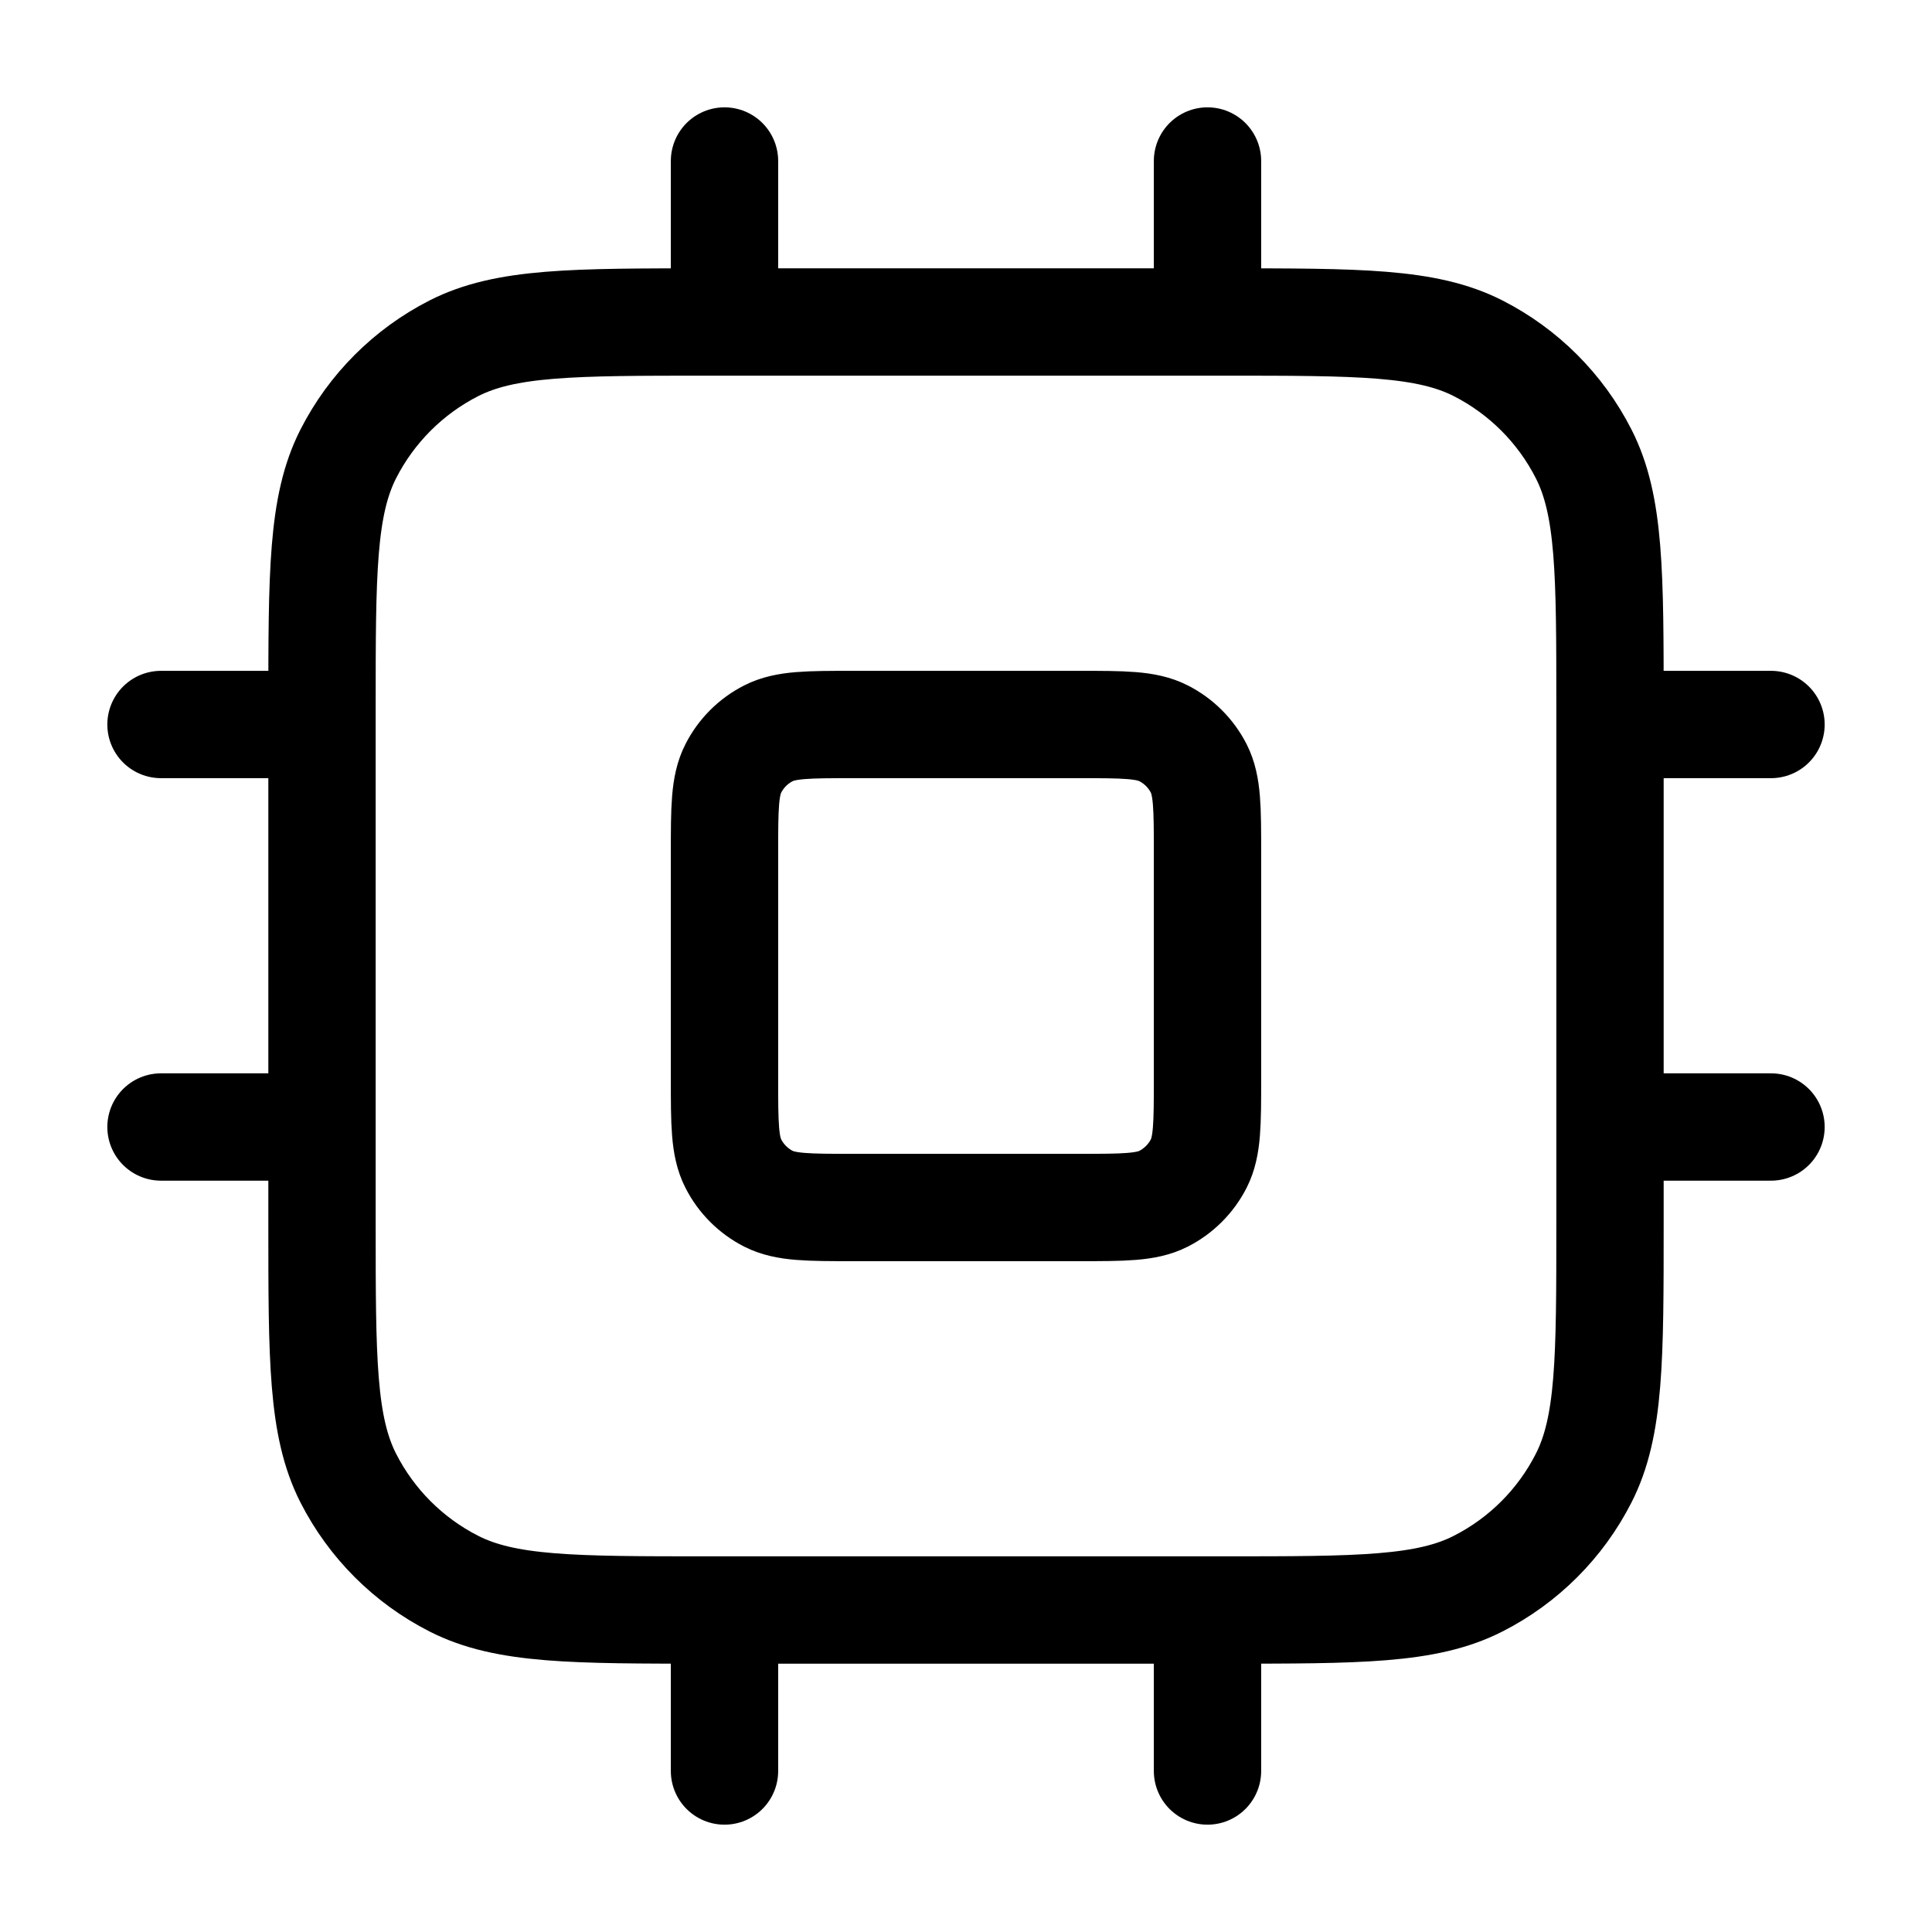 <svg width="36" height="36" viewBox="0 0 36 36" fill="none" xmlns="http://www.w3.org/2000/svg">
<g id="cpu-chip-01">
<path id="Icon" d="M13.5 3V6M22.5 3V6M13.5 30V33M22.5 30V33M30 13.5H33M30 21H33M3 13.5H6M3 21H6M13.2 30H22.8C25.32 30 26.58 30 27.543 29.509C28.39 29.078 29.078 28.39 29.509 27.543C30 26.58 30 25.32 30 22.8V13.2C30 10.68 30 9.42 29.509 8.457C29.078 7.61 28.39 6.922 27.543 6.49C26.58 6 25.32 6 22.8 6H13.2C10.68 6 9.42 6 8.457 6.49C7.61 6.922 6.922 7.61 6.49 8.457C6 9.42 6 10.68 6 13.2V22.8C6 25.32 6 26.58 6.49 27.543C6.922 28.39 7.61 29.078 8.457 29.509C9.42 30 10.68 30 13.2 30ZM15.9 22.5H20.1C20.94 22.5 21.36 22.5 21.681 22.337C21.963 22.193 22.193 21.963 22.337 21.681C22.5 21.36 22.5 20.94 22.5 20.1V15.9C22.5 15.06 22.5 14.64 22.337 14.319C22.193 14.037 21.963 13.807 21.681 13.664C21.36 13.5 20.94 13.5 20.1 13.5H15.9C15.06 13.5 14.64 13.5 14.319 13.664C14.037 13.807 13.807 14.037 13.664 14.319C13.5 14.64 13.5 15.06 13.5 15.9V20.1C13.5 20.94 13.5 21.36 13.664 21.681C13.807 21.963 14.037 22.193 14.319 22.337C14.64 22.5 15.06 22.5 15.9 22.5Z" stroke="black" stroke-width="2" stroke-linecap="round" stroke-linejoin="round"/>
</g>
</svg>
